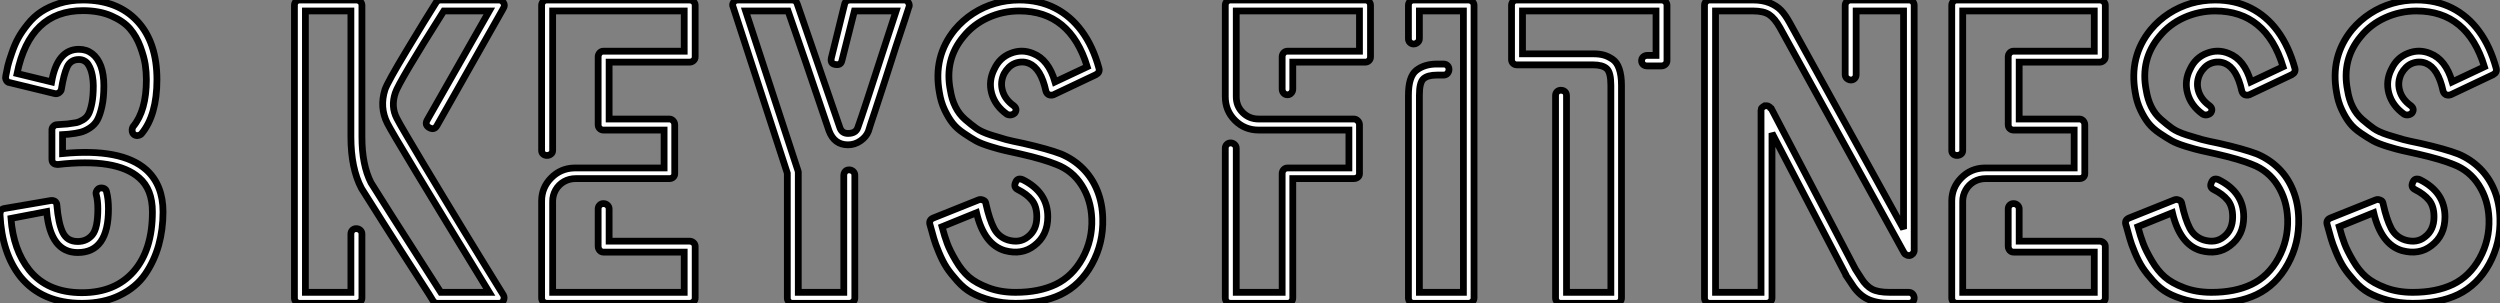 <?xml version="1.0" standalone="no"?>
<svg xmlns="http://www.w3.org/2000/svg" viewBox="0 8.203 369.253 44.8"><rect x="0" y="8.203" width="369.253" height="44.8" fill="#808080" stroke="none"/><path d="M12.10 0L12.10 0Q6.22 0 3.02-3.92L3.02-3.92Q0.28-7.39 0-13.10L0-13.10Q0-13.89 0.62-14L0.62-14L7.50-15.18Q7.84-15.23 8.12-15.06L8.12-15.06Q8.40-14.84 8.40-14.50L8.40-14.50Q8.62-11.82 9.27-10.47Q9.91-9.13 11.48-9.13L11.48-9.13Q12.82-9.13 13.64-10.11Q14.45-11.09 14.45-13.94L14.45-13.94Q14.45-15.18 14.22-16.02L14.22-16.02Q14.11-16.35 14.31-16.66Q14.50-16.97 14.78-17.02L14.78-17.02Q15.12-17.08 15.40-16.94Q15.68-16.80 15.74-16.46L15.74-16.46Q16.02-15.40 16.02-13.94L16.02-13.94Q16.02-7.50 11.48-7.50L11.48-7.50Q7.45-7.50 6.89-13.55L6.89-13.55L1.62-12.54Q1.96-7.90 4.31-4.93L4.31-4.93Q7-1.57 12.10-1.57L12.10-1.57Q17.02-1.57 19.77-4.73Q22.51-7.90 22.51-13.50L22.51-13.50Q22.51-16.86 20.55-18.54L20.55-18.54Q17.19-21.50 8.51-20.50L8.51-20.50Q8.18-20.50 7.95-20.66L7.95-20.66Q7.67-20.83 7.67-21.28L7.67-21.28L7.67-25.65Q7.67-25.93 7.90-26.15Q8.12-26.38 8.40-26.38L8.40-26.38L9.97-26.49Q10.81-26.60 11.26-26.68Q11.70-26.77 12.26-27.10Q12.82-27.44 13.10-28Q13.38-28.56 13.58-29.60Q13.78-30.63 13.78-32.14L13.78-32.14Q13.78-32.48 13.75-32.82Q13.72-33.15 13.64-33.63Q13.55-34.10 13.41-34.50Q13.27-34.89 13.05-35.25Q12.82-35.62 12.46-35.81Q12.10-36.01 11.65-36.01L11.65-36.01Q10.42-36.01 9.91-34.89Q9.41-33.77 9.07-31.64L9.07-31.64Q9.07-31.36 8.68-31.08L8.68-31.08Q8.40-30.91 8.12-30.97L8.12-30.97L1.46-32.59Q1.23-32.59 1.09-32.73Q0.95-32.87 0.87-33.07Q0.78-33.26 0.84-33.49L0.84-33.49L0.84-33.54Q1.01-34.44 1.15-35.06Q1.29-35.67 1.74-36.96Q2.18-38.25 2.69-39.17Q3.19-40.10 4.09-41.22Q4.98-42.34 6.08-43.06Q7.17-43.79 8.76-44.30Q10.36-44.80 12.26-44.80L12.26-44.80Q17.36-44.80 20.27-41.69Q23.18-38.58 23.18-33.04L23.18-33.04Q23.18-27.78 20.89-25.03L20.89-25.03Q20.66-24.81 20.33-24.78Q19.99-24.75 19.77-24.95Q19.54-25.14 19.52-25.48Q19.49-25.82 19.66-26.10L19.66-26.10Q21.62-28.45 21.62-33.04L21.62-33.04Q21.62-34.16 21.45-35.28Q21.28-36.40 20.72-37.91Q20.16-39.42 19.21-40.54Q18.26-41.66 16.46-42.45Q14.67-43.23 12.26-43.23L12.26-43.23Q4.42-43.23 2.52-33.94L2.52-33.94L7.62-32.70Q8.46-37.52 11.65-37.52L11.65-37.52Q12.77-37.52 13.61-36.88Q14.45-36.23 14.90-35.03Q15.34-33.82 15.34-32.14L15.34-32.14Q15.34-30.35 15.06-29.09Q14.78-27.83 14.39-27.10Q14-26.38 13.27-25.90Q12.54-25.42 11.87-25.26Q11.20-25.09 10.14-24.98L10.14-24.98L9.24-24.92L9.24-22.12Q17.98-22.96 21.62-19.71L21.62-19.71Q24.08-17.47 24.08-13.50L24.08-13.50Q24.08-10.92 23.44-8.60Q22.79-6.27 21.45-4.31Q20.10-2.35 17.70-1.18Q15.29 0 12.10 0Z" fill="white" stroke="black" transform="translate(0 0) scale(1 1) translate(0 53.003)"/><path d="M30.18 0L30.18 0L21.17 0Q20.72 0 20.50-0.34L20.50-0.34Q20.44-0.50 18.06-4.17Q15.68-7.84 13.13-11.87Q10.58-15.90 9.91-16.97L9.91-16.97Q8.34-19.94 8.34-24.58L8.34-24.58L8.34-43.18L1.62-43.18L1.62-1.62L8.34-1.62L8.34-10.25Q8.34-10.58 8.57-10.81Q8.79-11.03 9.13-11.03Q9.46-11.03 9.72-10.81Q9.97-10.58 9.97-10.25L9.97-10.25L9.97-0.78Q9.97-0.45 9.72-0.22Q9.46 0 9.13 0L9.13 0L0.78 0Q0.45 0 0.22-0.22Q0-0.45 0-0.78L0-0.78L0-44.02Q0-44.35 0.22-44.58Q0.45-44.80 0.78-44.80L0.78-44.80L9.13-44.80Q9.46-44.80 9.72-44.58Q9.97-44.35 9.97-44.02L9.97-44.02L9.97-24.58Q9.97-20.44 11.31-17.81L11.31-17.81Q12.32-16.13 21.62-1.62L21.62-1.62L28.78-1.62Q14.73-24.58 13.72-26.60L13.72-26.60Q12.54-28.95 13.38-31.58L13.38-31.58Q13.78-32.70 16.58-37.35Q19.38-42 20.94-44.46L20.94-44.46Q21.17-44.80 21.62-44.80L21.62-44.80L30.18-44.80Q30.63-44.80 30.88-44.41Q31.14-44.02 30.86-43.57L30.86-43.57L21.06-26.26Q20.66-25.54 19.94-25.93Q19.21-26.32 19.60-27.05L19.60-27.05L28.78-43.18L22.06-43.18Q15.40-32.65 14.90-31.08L14.90-31.08Q14.22-29.06 15.12-27.33L15.12-27.33Q15.46-26.66 16.52-24.86Q17.58-23.07 18.98-20.72Q20.38-18.37 21.98-15.74Q23.58-13.10 25.14-10.53Q26.71-7.95 27.97-5.91Q29.23-3.86 30.04-2.55Q30.86-1.23 30.86-1.23L30.86-1.23Q31.08-0.84 30.86-0.39L30.86-0.39Q30.69 0 30.18 0ZM58.35 0L58.35 0L37.30 0Q36.96 0 36.74-0.22Q36.51-0.45 36.51-0.78L36.51-0.78L36.51-15.06L36.51-15.12Q36.51-17.08 37.91-18.51Q39.31-19.94 41.33-19.99L41.33-19.99L41.44-19.99L54.60-19.99L54.60-25.59L45.64-25.59Q45.30-25.59 45.08-25.82Q44.86-26.04 44.86-26.38L44.86-26.38L44.86-36.40Q44.86-36.74 45.08-36.99Q45.30-37.24 45.64-37.24L45.64-37.24L57.57-37.24L57.57-43.18L38.14-43.18L38.14-22.57Q38.14-22.23 37.88-22.04Q37.63-21.84 37.30-21.84Q36.96-21.84 36.74-22.04Q36.51-22.23 36.51-22.57L36.51-22.57L36.51-44.02Q36.51-44.35 36.74-44.58Q36.96-44.80 37.30-44.80L37.30-44.80L58.35-44.80Q58.69-44.80 58.94-44.58Q59.19-44.35 59.19-44.02L59.19-44.02L59.19-36.40Q59.19-36.06 58.94-35.84Q58.69-35.62 58.35-35.62L58.35-35.62L46.48-35.62L46.48-27.22L55.38-27.22Q55.61-27.22 55.78-27.10Q55.94-26.99 56.06-26.80Q56.17-26.60 56.17-26.38L56.17-26.38L56.17-19.15Q56.17-18.82 55.94-18.62Q55.72-18.42 55.38-18.42L55.38-18.42L41.55-18.42Q40.60-18.42 39.82-17.98Q39.03-17.53 38.58-16.74Q38.14-15.96 38.14-15.06L38.14-15.06L38.14-15.01L38.14-1.62L57.57-1.62L57.57-7.56L45.64-7.56Q45.42-7.56 45.25-7.67Q45.08-7.78 44.97-7.98Q44.86-8.18 44.86-8.40L44.86-8.40L44.86-13.94Q44.86-14.28 45.08-14.50Q45.30-14.73 45.64-14.73Q45.98-14.73 46.23-14.50Q46.48-14.28 46.48-13.94L46.48-13.94L46.48-9.18L58.35-9.18Q58.69-9.18 58.94-8.96Q59.19-8.74 59.19-8.40L59.19-8.40L59.19-0.78Q59.19-0.45 58.94-0.22Q58.69 0 58.35 0ZM81.93 0L81.93 0L73.58 0Q73.25 0 73.02-0.22Q72.80-0.45 72.80-0.78L72.80-0.78L72.80-19.21L64.79-43.79Q64.62-44.13 64.85-44.46L64.85-44.46Q65.07-44.80 65.52-44.80L65.52-44.80L73.47-44.80Q74.09-44.80 74.26-44.24L74.26-44.24Q79.18-29.90 80.53-26.04L80.53-26.04Q80.81-25.09 81.76-25.09L81.76-25.09Q82.94-25.09 83.22-25.98L83.22-25.98Q83.61-27.05 84.73-30.46Q85.85-33.88 87.16-37.94Q88.48-42 88.87-43.18L88.87-43.18L82.71-43.18L80.86-35.84Q80.70-35.11 79.86-35.28L79.86-35.28Q79.13-35.39 79.30-36.23L79.30-36.23L81.26-44.18Q81.42-44.80 82.10-44.80L82.10-44.80L89.99-44.80Q90.50-44.80 90.66-44.46L90.66-44.46Q90.89-44.13 90.78-43.79L90.78-43.79Q90.78-43.74 90.22-42.08Q89.66-40.43 88.87-38.02Q88.09-35.62 87.28-33.07Q86.46-30.52 85.74-28.36Q85.01-26.21 84.78-25.42L84.78-25.42Q84.45-24.58 83.61-24.00Q82.77-23.41 81.76-23.41L81.76-23.41Q79.74-23.41 78.96-25.48L78.96-25.48Q75.15-36.79 72.91-43.18L72.91-43.18L66.64-43.18L74.37-19.60Q74.37-19.60 74.40-19.49Q74.42-19.38 74.42-19.38L74.42-19.38L74.42-1.62L81.14-1.62L81.14-18.93Q81.14-19.15 81.26-19.35Q81.37-19.54 81.54-19.63Q81.70-19.71 81.93-19.71L81.93-19.71Q82.26-19.71 82.52-19.49Q82.77-19.26 82.77-18.93L82.77-18.93L82.77-0.78Q82.77-0.45 82.52-0.22Q82.26 0 81.93 0ZM106.51 0L106.51 0Q104.55 0 102.87-0.45Q101.19-0.90 100.04-1.54Q98.90-2.18 97.92-3.28Q96.94-4.37 96.35-5.26Q95.76-6.16 95.20-7.50Q94.64-8.85 94.44-9.58Q94.25-10.30 93.91-11.48L93.91-11.48L93.86-11.65Q93.69-12.32 94.36-12.60L94.36-12.60L101.08-15.29Q101.36-15.40 101.75-15.23L101.75-15.23Q102.09-15.12 102.14-14.67L102.14-14.67Q102.65-12.38 103.32-11.09Q103.99-9.80 105.39-9.35L105.39-9.35Q107.13-8.85 108.30-9.80L108.30-9.80Q109.65-10.81 109.65-12.77L109.65-12.77Q109.65-14.34 108.92-15.23Q108.19-16.13 106.85-16.80L106.85-16.80Q106.18-17.14 106.51-17.86L106.51-17.86Q106.79-18.59 107.58-18.26L107.58-18.26Q111.27-16.41 111.27-12.77L111.27-12.77Q111.27-10.02 109.26-8.51L109.26-8.51Q107.46-7.11 104.94-7.78L104.94-7.78Q101.86-8.68 100.74-13.38L100.74-13.38L95.65-11.31Q96.04-9.86 96.43-8.82Q96.82-7.78 97.69-6.30Q98.56-4.82 99.62-3.89Q100.69-2.97 102.48-2.30Q104.27-1.62 106.51-1.62L106.51-1.62Q109.98-1.62 112.45-2.80L112.45-2.80Q114.91-3.98 116.40-6.66Q117.88-9.35 117.77-12.49L117.77-12.49Q117.66-15.29 116.28-17.44Q114.91-19.60 112.56-20.50L112.56-20.50Q110.66-21.28 107.24-22.06L107.24-22.06Q105.73-22.40 104.94-22.57Q104.16-22.74 102.79-23.16Q101.42-23.58 100.66-24.00Q99.90-24.42 98.87-25.12Q97.83-25.82 97.22-26.60Q96.60-27.38 96.04-28.56Q95.48-29.74 95.26-31.14L95.26-31.14Q94.30-36.46 97.55-40.43L97.55-40.43Q98.73-41.83 100.24-42.81Q101.75-43.79 103.49-44.30Q105.22-44.80 107.07-44.80L107.07-44.80Q109.98-44.80 112.31-43.62Q114.63-42.45 116.28-40.21Q117.94-37.97 118.83-34.72L118.83-34.72Q119.00-34.10 118.38-33.77L118.38-33.77L112.11-30.80Q111.78-30.69 111.44-30.80L111.44-30.80Q111.10-30.97 110.99-31.36L110.99-31.36Q110.26-34.72 108.47-35.45L108.47-35.45Q107.91-35.67 107.38-35.64Q106.85-35.62 106.37-35.42Q105.90-35.22 105.50-34.83Q105.11-34.44 104.83-33.94L104.83-33.94Q104.22-32.70 104.58-31.42Q104.94-30.13 106.18-29.23L106.18-29.23Q106.85-28.73 106.40-28.11L106.40-28.11Q106.18-27.89 105.84-27.83Q105.50-27.78 105.22-27.94L105.22-27.94Q103.49-29.18 102.98-31.02Q102.48-32.87 103.38-34.61L103.38-34.61Q104.16-36.29 105.81-36.93Q107.46-37.58 109.09-36.90L109.09-36.90Q111.38-36.01 112.34-32.70L112.34-32.70L117.10-34.94Q114.58-43.18 107.07-43.18L107.07-43.18Q104.66-43.18 102.48-42.20Q100.30-41.22 98.84-39.42L98.84-39.42Q95.98-36.01 96.88-31.47L96.88-31.47Q97.10-30.07 97.64-29.01Q98.17-27.94 99.06-27.16Q99.96-26.38 100.72-25.84Q101.47-25.31 102.87-24.86Q104.27-24.42 105.11-24.19Q105.95-23.97 107.63-23.63L107.63-23.63Q111.33-22.79 113.23-22.06L113.23-22.06Q115.08-21.28 116.45-19.91Q117.82-18.54 118.58-16.66Q119.34-14.78 119.39-12.54L119.39-12.54Q119.50-8.90 117.80-5.80Q116.09-2.69 113.18-1.29L113.18-1.29Q110.49 0 106.51 0Z" fill="white" stroke="black" transform="translate(43.488 0) scale(1 1) translate(0 53.003)"/><path d="M9.18 0L9.18 0L0.78 0Q0.45 0 0.22-0.22Q0-0.45 0-0.78L0-0.78L0-22.90Q0-23.24 0.22-23.46Q0.45-23.69 0.78-23.69Q1.12-23.69 1.37-23.46Q1.62-23.24 1.62-22.90L1.62-22.90L1.62-1.62L8.40-1.62L8.40-19.15Q8.40-19.49 8.62-19.74Q8.85-19.99 9.18-19.99L9.18-19.99L18.26-19.99L18.26-25.59L4.93-25.59Q2.86-25.59 1.43-27.02Q0-28.45 0-30.52L0-30.52L0-44.02Q0-44.35 0.22-44.58Q0.45-44.80 0.78-44.80L0.78-44.80L20.66-44.80Q21-44.80 21.22-44.58Q21.45-44.35 21.45-44.02L21.45-44.02L21.45-36.40Q21.45-36.06 21.22-35.84Q21-35.62 20.66-35.62L20.66-35.62L9.97-35.62L9.97-31.64Q9.97-31.30 9.74-31.05Q9.52-30.80 9.18-30.80Q8.85-30.80 8.62-31.05Q8.40-31.30 8.40-31.64L8.40-31.64L8.40-36.40Q8.40-36.74 8.62-36.99Q8.85-37.24 9.18-37.24L9.18-37.24L19.82-37.24L19.82-43.18L1.62-43.18L1.62-30.52Q1.62-29.12 2.58-28.17Q3.53-27.22 4.93-27.22L4.93-27.22L18.98-27.22Q19.32-27.22 19.57-26.96Q19.82-26.71 19.82-26.38L19.82-26.38L19.82-19.15Q19.82-18.82 19.57-18.62Q19.32-18.42 18.98-18.42L18.98-18.42L9.97-18.42L9.97-0.78Q9.97-0.45 9.74-0.22Q9.52 0 9.18 0ZM35.90 0L35.90 0L27.83 0Q27.50 0 27.27-0.22Q27.05-0.45 27.05-0.78L27.05-0.78L27.05-30.74Q27.05-33.49 28.22-34.41Q29.40-35.34 31.25-35.34L31.25-35.34L32.26-35.34Q32.59-35.34 32.82-35.11Q33.04-34.89 33.04-34.55Q33.04-34.22 32.82-33.96Q32.59-33.71 32.26-33.71L32.26-33.71L31.25-33.71Q29.90-33.71 29.29-33.18Q28.67-32.65 28.67-30.74L28.67-30.74L28.67-1.62L35.17-1.62L35.17-43.18L28.67-43.18L28.67-39.09Q28.67-38.86 28.56-38.70Q28.45-38.53 28.25-38.42Q28.06-38.30 27.83-38.30L27.83-38.30Q27.50-38.30 27.27-38.53Q27.05-38.75 27.05-39.09L27.05-39.09L27.05-44.02Q27.05-44.35 27.27-44.58Q27.50-44.80 27.83-44.80L27.83-44.80L35.90-44.80Q36.23-44.80 36.48-44.58Q36.74-44.35 36.74-44.02L36.74-44.02L36.74-0.78Q36.74-0.45 36.48-0.22Q36.23 0 35.90 0ZM57.74 0L57.74 0L49.56 0Q49.22 0 49-0.22Q48.78-0.45 48.78-0.78L48.78-0.78L48.78-30.69Q48.78-31.02 49-31.25Q49.22-31.47 49.56-31.47L49.56-31.47Q49.78-31.47 49.98-31.39Q50.18-31.30 50.29-31.11Q50.40-30.91 50.40-30.69L50.40-30.69L50.40-1.62L56.95-1.62L56.95-32.20Q56.95-34.10 56.34-34.66Q55.72-35.22 54.32-35.22L54.32-35.22L43.06-35.22Q42.73-35.22 42.50-35.45Q42.28-35.67 42.28-36.01L42.28-36.01L42.28-44.02Q42.28-44.35 42.50-44.58Q42.73-44.80 43.06-44.80L43.06-44.80L64.40-44.80Q64.74-44.80 64.99-44.58Q65.24-44.35 65.24-44.02L65.24-44.02L65.24-35.84Q65.24-35.50 64.99-35.28Q64.74-35.06 64.40-35.06L64.40-35.06L62.33-35.06Q62.16-35.06 61.99-35.11Q61.82-35.17 61.71-35.28Q61.60-35.39 61.54-35.53Q61.49-35.67 61.49-35.84L61.49-35.84Q61.49-36.18 61.74-36.40Q61.99-36.62 62.33-36.62L62.33-36.62L63.62-36.62L63.62-43.18L43.90-43.18L43.90-36.85L54.32-36.85Q55.22-36.85 55.86-36.68Q56.50-36.51 57.18-36.06Q57.85-35.62 58.18-34.64Q58.52-33.66 58.52-32.20L58.52-32.20L58.52-0.78Q58.52-0.45 58.30-0.22Q58.07 0 57.74 0ZM77.95-43.18L77.95-43.18L72.41-43.18L72.41-1.62L79.13-1.62L79.13-28.34L79.13-28.50Q79.13-28.62 79.18-28.78L79.18-28.78Q79.30-28.95 79.41-29.01L79.41-29.01Q79.69-29.18 79.69-29.18L79.69-29.18L80.02-29.18Q80.14-29.18 80.30-29.06L80.30-29.06Q80.47-29.01 80.53-28.84L80.53-28.84L80.64-28.78L93.07-5.04L93.97-3.64Q94.64-2.58 95.51-2.10Q96.38-1.62 98.17-1.62L98.17-1.62L100.97-1.62Q101.30-1.62 101.53-1.37Q101.75-1.12 101.75-0.78Q101.75-0.45 101.53-0.22Q101.30 0 100.97 0L100.97 0L98.17 0Q96.15 0 94.84-0.64Q93.52-1.29 92.57-2.80L92.57-2.80L91.67-4.14L91.67-4.20L80.75-25.14L80.75-0.78Q80.75-0.45 80.50-0.22Q80.25 0 79.91 0L79.91 0L71.57 0Q71.23 0 71.01-0.22Q70.78-0.45 70.78-0.78L70.78-0.78L70.78-44.02Q70.78-44.35 71.01-44.58Q71.23-44.80 71.57-44.80L71.57-44.80L77.95-44.80Q79.35-44.80 80.39-44.38Q81.42-43.96 82.07-43.29Q82.71-42.62 83.33-41.50L83.33-41.50L100.18-10.98L100.18-43.18L93.18-43.18L93.18-33.77Q93.18-33.43 92.96-33.21Q92.74-32.98 92.40-32.98L92.40-32.98Q92.18-32.98 91.98-33.10Q91.78-33.21 91.67-33.38Q91.56-33.54 91.56-33.77L91.56-33.77L91.56-44.02Q91.56-44.35 91.81-44.58Q92.06-44.80 92.40-44.80L92.40-44.80L100.97-44.80Q101.30-44.80 101.53-44.58Q101.75-44.35 101.75-44.02L101.75-44.02L101.75-7.90L101.75-7.73Q101.75-7.62 101.64-7.45L101.64-7.45Q101.58-7.28 101.42-7.22L101.42-7.22Q101.42-7.22 101.36-7.17L101.36-7.17Q101.19-7.06 101.14-7.06L101.14-7.06L100.91-7.06Q100.74-7.06 100.58-7.17L100.58-7.17Q100.35-7.28 100.30-7.39L100.30-7.39L100.24-7.50L81.93-40.71Q81.14-42.11 80.33-42.64Q79.52-43.18 77.95-43.18ZM129.14 0L129.14 0L108.08 0Q107.74 0 107.52-0.22Q107.30-0.45 107.30-0.78L107.30-0.78L107.30-15.06L107.30-15.12Q107.30-17.08 108.70-18.51Q110.10-19.94 112.11-19.99L112.11-19.99L112.22-19.99L125.38-19.99L125.38-25.59L116.42-25.59Q116.09-25.59 115.86-25.82Q115.64-26.04 115.64-26.38L115.64-26.38L115.64-36.40Q115.64-36.74 115.86-36.99Q116.09-37.24 116.42-37.24L116.42-37.24L128.35-37.24L128.35-43.18L108.92-43.18L108.92-22.57Q108.92-22.23 108.67-22.04Q108.42-21.84 108.08-21.84Q107.74-21.84 107.52-22.04Q107.30-22.23 107.30-22.57L107.30-22.57L107.30-44.02Q107.30-44.35 107.52-44.58Q107.74-44.80 108.08-44.80L108.08-44.80L129.14-44.80Q129.47-44.80 129.72-44.58Q129.98-44.35 129.98-44.02L129.98-44.02L129.98-36.40Q129.98-36.06 129.72-35.84Q129.47-35.62 129.14-35.62L129.14-35.62L117.26-35.62L117.26-27.22L126.17-27.22Q126.39-27.22 126.56-27.10Q126.73-26.99 126.84-26.80Q126.95-26.60 126.95-26.38L126.95-26.38L126.95-19.15Q126.95-18.82 126.73-18.62Q126.50-18.42 126.17-18.42L126.17-18.42L112.34-18.42Q111.38-18.42 110.60-17.98Q109.82-17.53 109.37-16.74Q108.92-15.96 108.92-15.06L108.92-15.06L108.92-15.01L108.92-1.62L128.35-1.62L128.35-7.56L116.42-7.56Q116.20-7.56 116.03-7.67Q115.86-7.78 115.75-7.98Q115.64-8.18 115.64-8.40L115.64-8.40L115.64-13.94Q115.64-14.28 115.86-14.50Q116.09-14.73 116.42-14.73Q116.76-14.73 117.01-14.50Q117.26-14.28 117.26-13.94L117.26-13.94L117.26-9.18L129.14-9.18Q129.47-9.18 129.72-8.96Q129.98-8.74 129.98-8.40L129.98-8.40L129.98-0.78Q129.98-0.45 129.72-0.22Q129.47 0 129.14 0ZM145.66 0L145.66 0Q143.70 0 142.02-0.45Q140.34-0.90 139.19-1.54Q138.04-2.18 137.06-3.28Q136.08-4.37 135.49-5.26Q134.90-6.16 134.34-7.50Q133.78-8.85 133.59-9.58Q133.39-10.30 133.06-11.48L133.06-11.48L133-11.65Q132.83-12.32 133.50-12.60L133.50-12.60L140.22-15.29Q140.50-15.40 140.90-15.23L140.90-15.23Q141.23-15.12 141.29-14.67L141.29-14.67Q141.79-12.38 142.46-11.09Q143.14-9.80 144.54-9.35L144.54-9.35Q146.27-8.85 147.45-9.80L147.45-9.80Q148.79-10.81 148.79-12.77L148.79-12.77Q148.79-14.34 148.06-15.23Q147.34-16.13 145.99-16.80L145.99-16.80Q145.32-17.14 145.66-17.86L145.66-17.86Q145.94-18.59 146.72-18.26L146.72-18.26Q150.42-16.41 150.42-12.77L150.42-12.77Q150.42-10.02 148.40-8.51L148.40-8.51Q146.61-7.11 144.09-7.78L144.09-7.78Q141.01-8.68 139.89-13.38L139.89-13.38L134.79-11.31Q135.18-9.86 135.58-8.82Q135.97-7.78 136.84-6.30Q137.70-4.82 138.77-3.89Q139.83-2.97 141.62-2.30Q143.42-1.62 145.66-1.62L145.66-1.62Q149.13-1.62 151.59-2.80L151.59-2.80Q154.06-3.98 155.54-6.66Q157.02-9.35 156.91-12.49L156.91-12.49Q156.80-15.29 155.43-17.44Q154.06-19.60 151.70-20.50L151.70-20.50Q149.80-21.28 146.38-22.06L146.38-22.06Q144.87-22.40 144.09-22.57Q143.30-22.74 141.93-23.16Q140.56-23.58 139.80-24.00Q139.05-24.42 138.01-25.12Q136.98-25.82 136.36-26.60Q135.74-27.38 135.18-28.56Q134.62-29.74 134.40-31.14L134.40-31.14Q133.45-36.46 136.70-40.43L136.70-40.43Q137.87-41.83 139.38-42.81Q140.90-43.79 142.63-44.30Q144.37-44.80 146.22-44.80L146.22-44.80Q149.13-44.80 151.45-43.62Q153.78-42.45 155.43-40.21Q157.08-37.97 157.98-34.72L157.98-34.72Q158.14-34.10 157.53-33.77L157.53-33.77L151.26-30.80Q150.92-30.69 150.58-30.80L150.58-30.80Q150.25-30.97 150.14-31.36L150.14-31.36Q149.41-34.72 147.62-35.45L147.62-35.45Q147.06-35.67 146.52-35.64Q145.99-35.62 145.52-35.42Q145.04-35.22 144.65-34.83Q144.26-34.44 143.98-33.94L143.98-33.94Q143.36-32.70 143.72-31.42Q144.09-30.13 145.32-29.23L145.32-29.23Q145.99-28.73 145.54-28.11L145.54-28.11Q145.32-27.89 144.98-27.83Q144.65-27.78 144.37-27.94L144.37-27.94Q142.63-29.18 142.13-31.02Q141.62-32.87 142.52-34.61L142.52-34.61Q143.30-36.29 144.96-36.93Q146.61-37.58 148.23-36.90L148.23-36.90Q150.53-36.01 151.48-32.70L151.48-32.70L156.24-34.94Q153.72-43.18 146.22-43.18L146.22-43.18Q143.81-43.18 141.62-42.20Q139.44-41.22 137.98-39.42L137.98-39.42Q135.13-36.01 136.02-31.47L136.02-31.47Q136.25-30.07 136.78-29.01Q137.31-27.94 138.21-27.16Q139.10-26.38 139.86-25.84Q140.62-25.31 142.02-24.86Q143.42-24.42 144.26-24.19Q145.10-23.97 146.78-23.63L146.78-23.63Q150.47-22.79 152.38-22.06L152.38-22.06Q154.22-21.28 155.60-19.91Q156.97-18.54 157.72-16.66Q158.48-14.78 158.54-12.54L158.54-12.54Q158.65-8.90 156.94-5.80Q155.23-2.69 152.32-1.29L152.32-1.29Q149.63 0 145.66 0ZM175.39 0L175.39 0Q173.43 0 171.75-0.45Q170.07-0.90 168.92-1.54Q167.78-2.18 166.80-3.28Q165.82-4.37 165.23-5.26Q164.64-6.16 164.08-7.50Q163.52-8.85 163.32-9.58Q163.13-10.30 162.79-11.48L162.79-11.48L162.74-11.65Q162.57-12.32 163.24-12.60L163.24-12.60L169.96-15.29Q170.24-15.40 170.63-15.23L170.63-15.23Q170.97-15.12 171.02-14.67L171.02-14.67Q171.53-12.38 172.20-11.09Q172.87-9.80 174.27-9.35L174.27-9.35Q176.01-8.85 177.18-9.80L177.18-9.80Q178.53-10.81 178.53-12.77L178.53-12.77Q178.53-14.34 177.80-15.23Q177.07-16.13 175.73-16.80L175.73-16.80Q175.06-17.14 175.39-17.86L175.39-17.86Q175.67-18.59 176.46-18.26L176.46-18.26Q180.15-16.41 180.15-12.77L180.15-12.77Q180.15-10.02 178.14-8.51L178.14-8.51Q176.34-7.11 173.82-7.78L173.82-7.78Q170.74-8.68 169.62-13.38L169.62-13.38L164.53-11.31Q164.92-9.86 165.31-8.82Q165.70-7.78 166.57-6.30Q167.44-4.82 168.50-3.89Q169.57-2.97 171.36-2.30Q173.15-1.62 175.39-1.62L175.39-1.62Q178.86-1.62 181.33-2.80L181.33-2.80Q183.79-3.98 185.28-6.66Q186.76-9.35 186.65-12.49L186.65-12.49Q186.54-15.29 185.16-17.44Q183.79-19.60 181.44-20.50L181.44-20.50Q179.54-21.28 176.12-22.06L176.12-22.06Q174.61-22.40 173.82-22.57Q173.04-22.74 171.67-23.16Q170.30-23.58 169.54-24.00Q168.78-24.42 167.75-25.12Q166.71-25.82 166.10-26.60Q165.48-27.38 164.92-28.56Q164.36-29.74 164.14-31.14L164.14-31.14Q163.18-36.46 166.43-40.43L166.43-40.43Q167.61-41.83 169.12-42.81Q170.63-43.79 172.37-44.30Q174.10-44.80 175.95-44.80L175.95-44.80Q178.86-44.80 181.19-43.62Q183.51-42.45 185.16-40.21Q186.82-37.97 187.71-34.72L187.71-34.72Q187.88-34.10 187.26-33.77L187.26-33.77L180.99-30.80Q180.66-30.69 180.32-30.80L180.32-30.80Q179.98-30.97 179.87-31.36L179.87-31.36Q179.14-34.72 177.35-35.45L177.35-35.45Q176.79-35.67 176.26-35.64Q175.73-35.62 175.25-35.42Q174.78-35.22 174.38-34.83Q173.99-34.44 173.71-33.94L173.71-33.94Q173.10-32.70 173.46-31.42Q173.82-30.13 175.06-29.23L175.06-29.23Q175.73-28.73 175.28-28.11L175.28-28.11Q175.06-27.89 174.72-27.83Q174.38-27.78 174.10-27.94L174.10-27.94Q172.37-29.18 171.86-31.02Q171.36-32.87 172.26-34.61L172.26-34.61Q173.04-36.29 174.69-36.93Q176.34-37.58 177.97-36.90L177.97-36.90Q180.26-36.01 181.22-32.70L181.22-32.70L185.98-34.94Q183.46-43.18 175.95-43.18L175.95-43.18Q173.54-43.18 171.36-42.20Q169.18-41.22 167.72-39.42L167.72-39.42Q164.86-36.01 165.76-31.47L165.76-31.47Q165.98-30.07 166.52-29.01Q167.05-27.94 167.94-27.16Q168.84-26.38 169.60-25.84Q170.35-25.31 171.75-24.86Q173.15-24.42 173.99-24.19Q174.83-23.97 176.51-23.63L176.51-23.63Q180.21-22.79 182.11-22.06L182.11-22.06Q183.96-21.28 185.33-19.91Q186.70-18.54 187.46-16.66Q188.22-14.78 188.27-12.54L188.27-12.54Q188.38-8.90 186.68-5.80Q184.97-2.69 182.06-1.29L182.06-1.29Q179.37 0 175.39 0Z" fill="white" stroke="black" transform="translate(180.976 0) scale(1 1) translate(0 53.003)"/></svg>